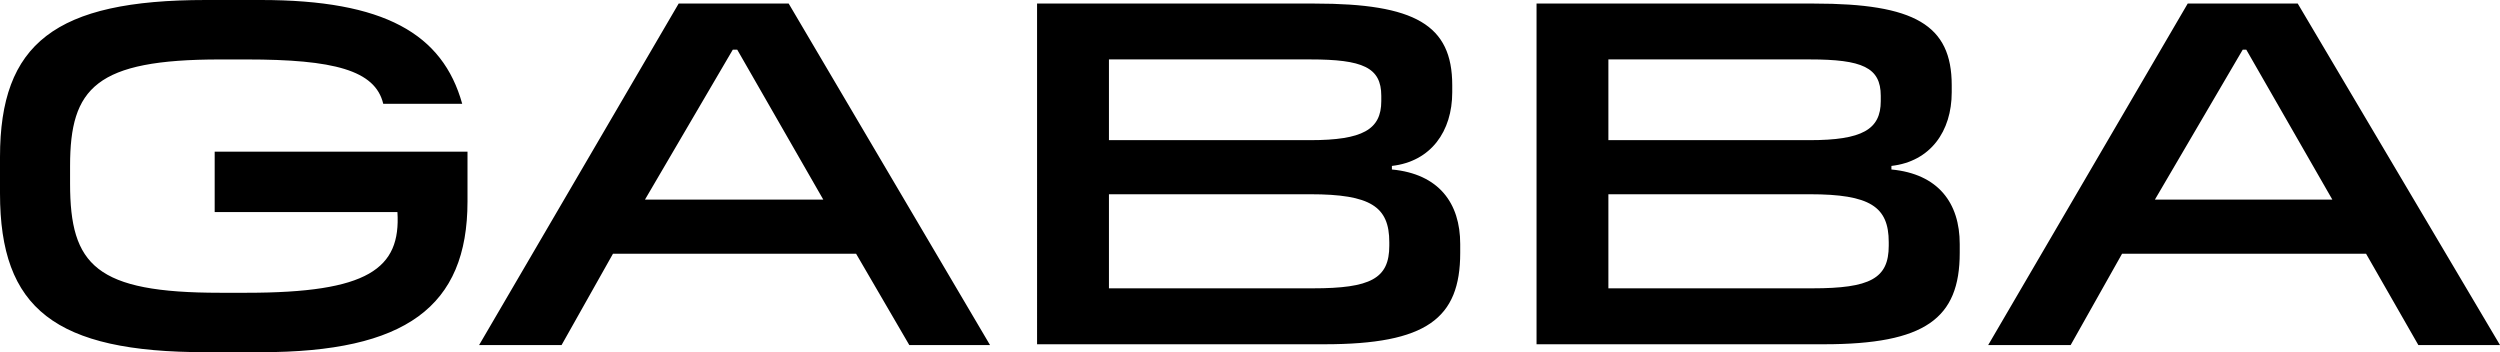 <svg viewBox="0 0 680.31 95.84" xmlns="http://www.w3.org/2000/svg" data-name="Ebene 1" id="Ebene_1">
  <path d="m586.4,54.32l23.9-40.8h.97l23.42,40.8h-48.28Zm-45.38,39.59h22.45l14-24.87h66.39l14.24,24.87h22.22L625.27.97h-29.94l-54.31,92.95h0ZM175.51,54.32l23.9-40.8h1.21l23.42,40.8h-48.52Zm-45.15,39.59h22.45l14-24.87h66.15l14.49,24.87h21.97L214.62.97h-29.94l-54.32,92.95h0Zm171.41-55.77h54.8c14.24,0,19.31-2.9,19.31-10.62v-1.45c0-7.73-5.07-9.9-19.31-9.9h-54.8v21.97h0Zm0,40.32h55.53c15.69,0,20.76-2.66,20.76-11.59v-.97c0-9.66-5.07-13.04-21.49-13.04h-54.8v25.59h0Zm-19.56,15.21V.97h75.56c27.28,0,37.42,5.79,37.42,22.21v1.93c0,10.62-5.79,18.83-16.42,20.04v.97c12.8,1.21,18.59,9.17,18.59,20.28v2.41c0,17.87-9.17,24.87-36.94,24.87h-78.22Zm155.47-55.53h54.8c14.25,0,19.32-2.9,19.32-10.62v-1.45c0-7.73-5.07-9.9-19.32-9.9h-54.8v21.97h0Zm0,40.32h55.53c15.69,0,20.76-2.66,20.76-11.59v-.97c0-9.66-5.07-13.04-21.49-13.04h-54.8v25.59h0Zm-19.55,15.21V.97h75.56c27.28,0,37.42,5.79,37.42,22.21v1.93c0,10.62-5.79,18.83-16.41,20.04v.97c12.79,1.21,18.59,9.17,18.59,20.28v2.41c0,17.87-9.41,24.87-36.94,24.87h-78.22ZM0,52.63v-9.9C0,11.83,14.97,0,56.01,0h14.97c33.56,0,49.49,9.17,54.8,28.25h-21.49c-2.17-9.17-13.52-12.07-37.18-12.07h-7.24c-33.8,0-40.8,7.72-40.8,28.97v4.83c0,22.21,7,29.69,40.8,29.69h7.24c33.07,0,42.01-6.52,41.04-21.97h-49.73v-16.42h68.8v13.52c0,28.73-16.9,41.04-56.25,41.04h-14.97C14.97,95.84,0,84.01,0,52.63h0Z"></path>
</svg>